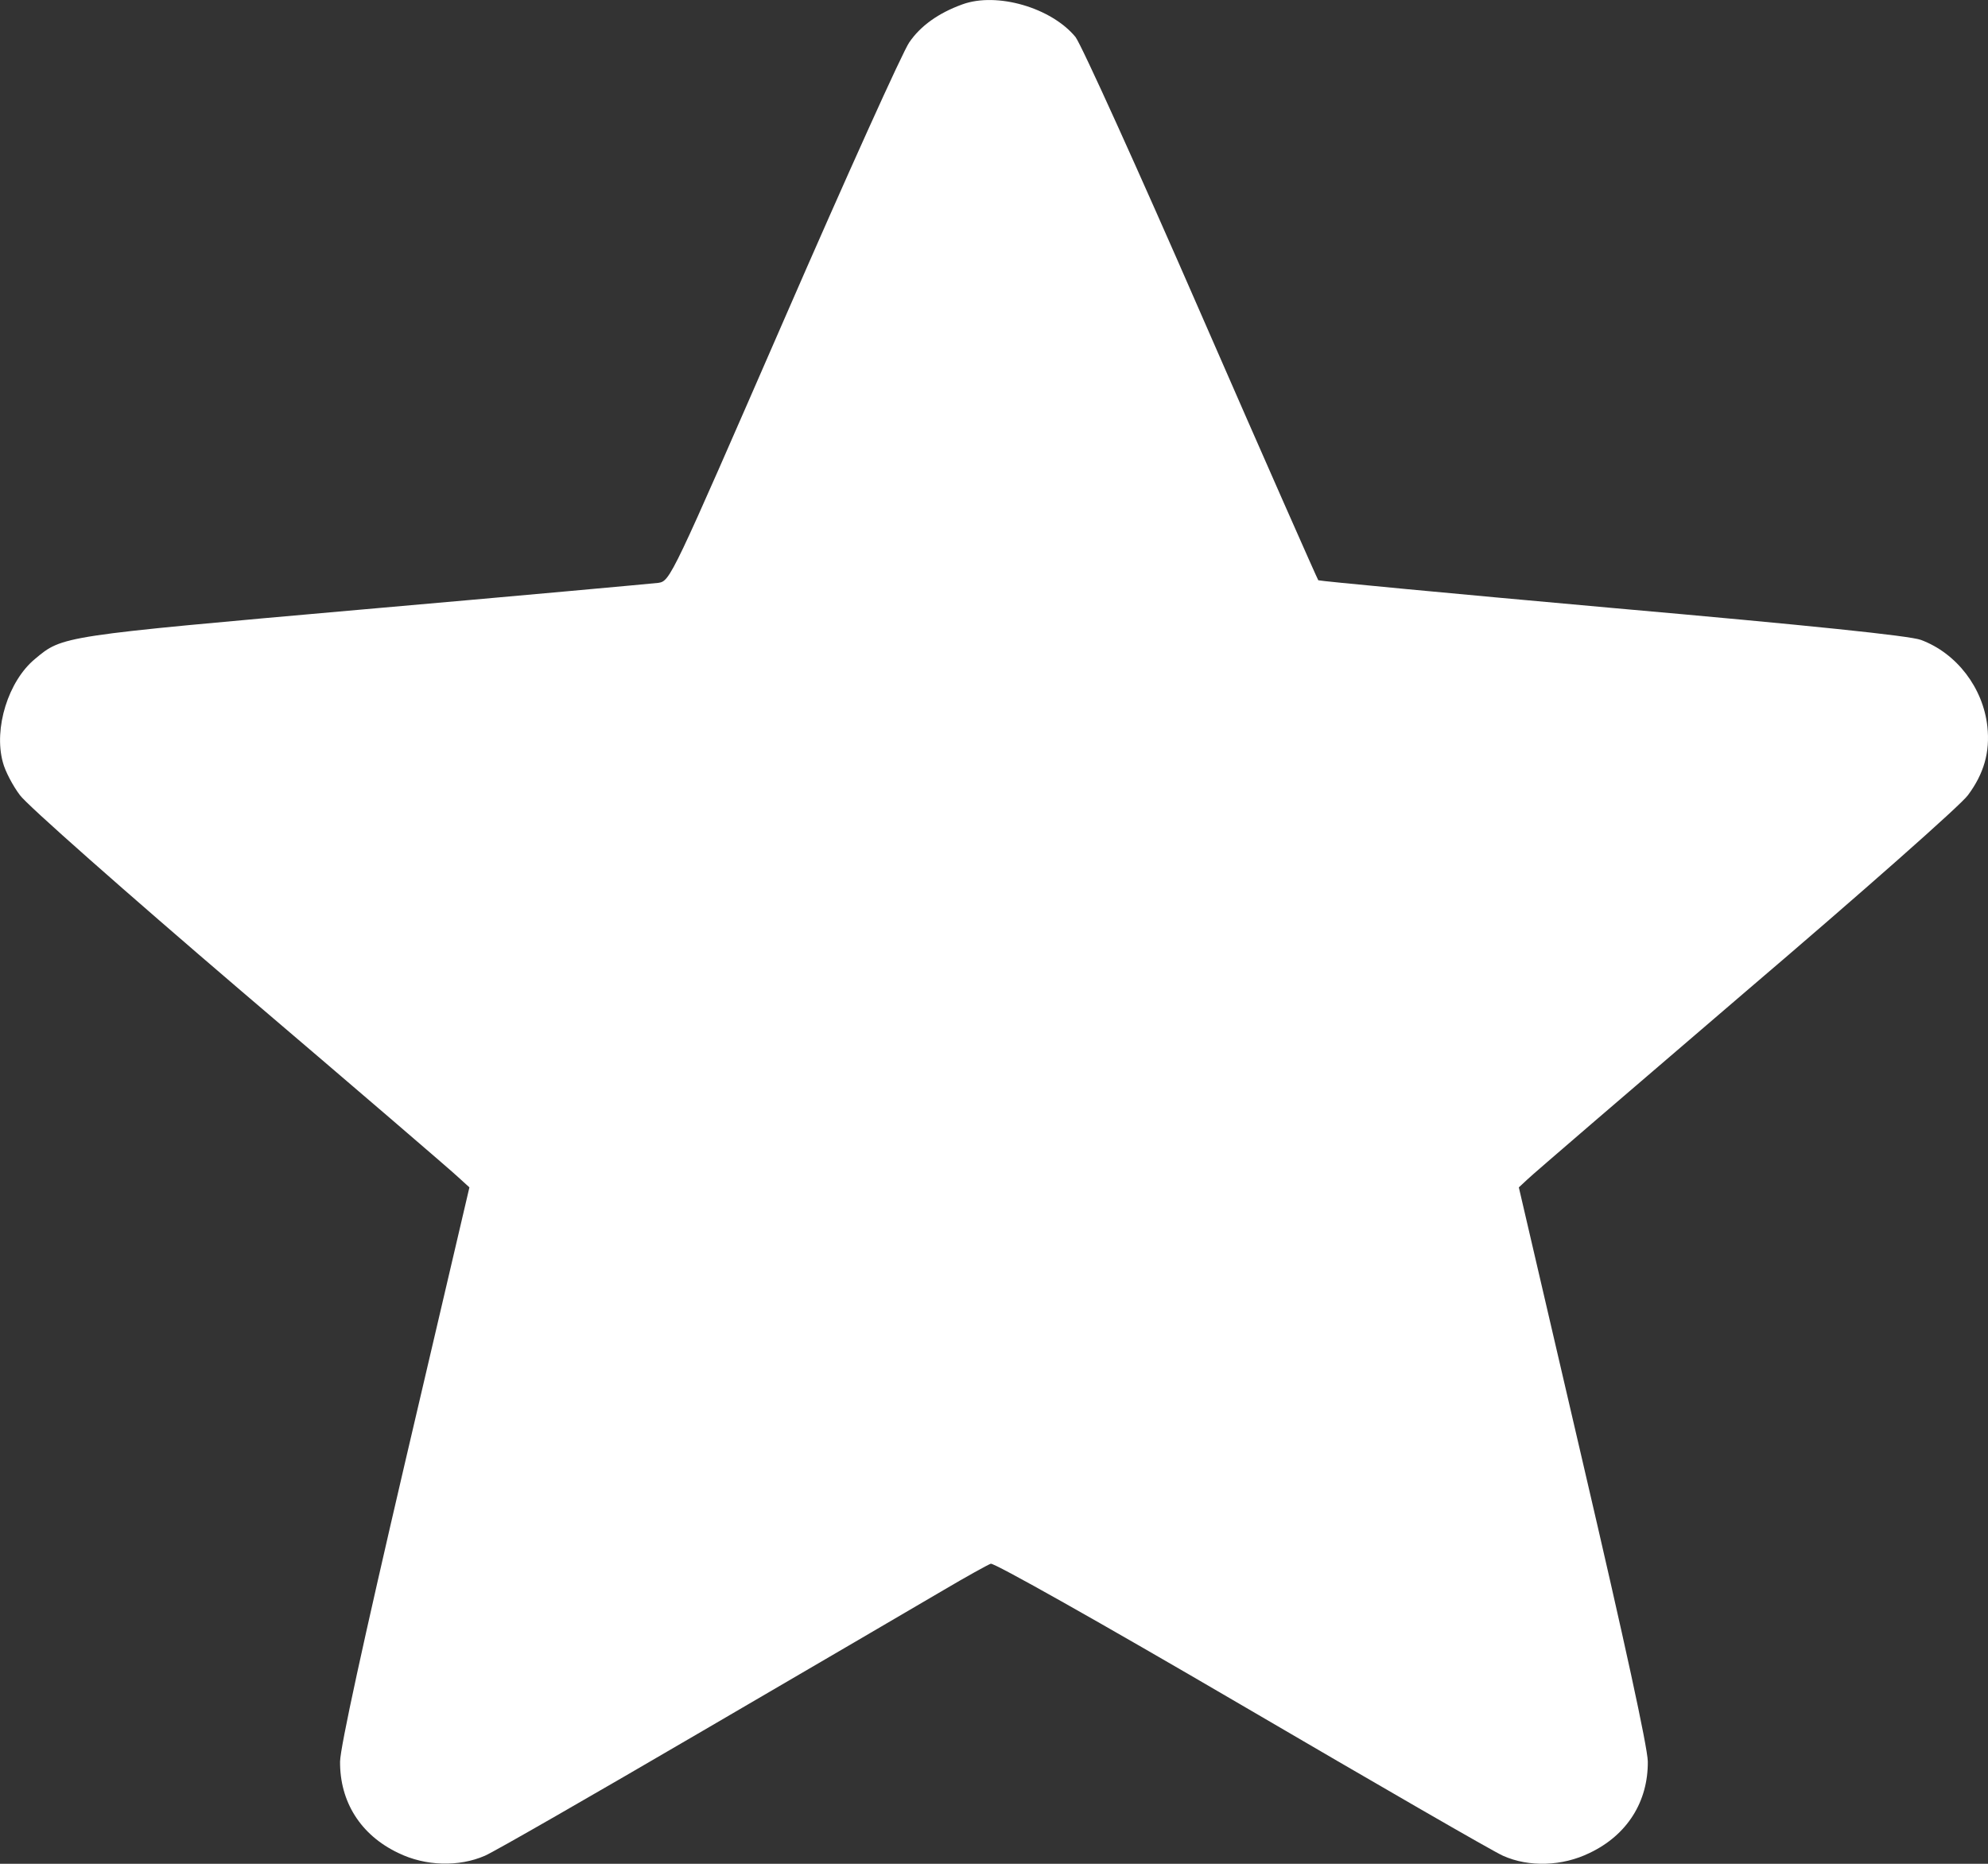 <svg width="16" height="15" viewBox="0 0 16 15" fill="none" xmlns="http://www.w3.org/2000/svg">
<rect x="0" y="0" width="16" height="15" fill="#333333" stroke="none"/>
<path d="M7.746 0.035C7.552 0.105 7.408 0.209 7.318 0.341C7.268 0.411 6.814 1.415 6.311 2.571C5.401 4.658 5.395 4.676 5.298 4.691C5.245 4.697 4.175 4.795 2.918 4.905C0.488 5.12 0.504 5.117 0.282 5.303C0.066 5.481 -0.052 5.863 0.023 6.135C0.041 6.206 0.104 6.325 0.16 6.399C0.213 6.475 1.014 7.182 1.933 7.968C2.852 8.751 3.644 9.431 3.69 9.476L3.778 9.556L3.259 11.774C2.921 13.224 2.74 14.056 2.737 14.176C2.734 14.5 2.902 14.769 3.206 14.913C3.425 15.02 3.694 15.026 3.903 14.935C3.981 14.901 4.769 14.448 5.654 13.931C6.539 13.414 7.415 12.903 7.596 12.796C7.777 12.689 7.949 12.594 7.974 12.585C7.999 12.576 8.837 13.047 9.988 13.72C11.07 14.353 12.018 14.901 12.096 14.935C12.305 15.029 12.574 15.02 12.793 14.913C13.096 14.769 13.265 14.5 13.262 14.176C13.259 14.056 13.078 13.224 12.74 11.774L12.224 9.556L12.293 9.492C12.33 9.455 13.121 8.776 14.05 7.98C14.979 7.188 15.786 6.475 15.839 6.399C15.967 6.227 16.017 6.053 15.995 5.848C15.961 5.536 15.748 5.257 15.46 5.15C15.373 5.117 14.575 5.034 12.977 4.893C11.683 4.777 10.617 4.676 10.61 4.67C10.604 4.664 10.179 3.703 9.669 2.534C9.16 1.366 8.703 0.359 8.656 0.298C8.462 0.062 8.024 -0.066 7.746 0.035Z" fill="white"/>
</svg>
